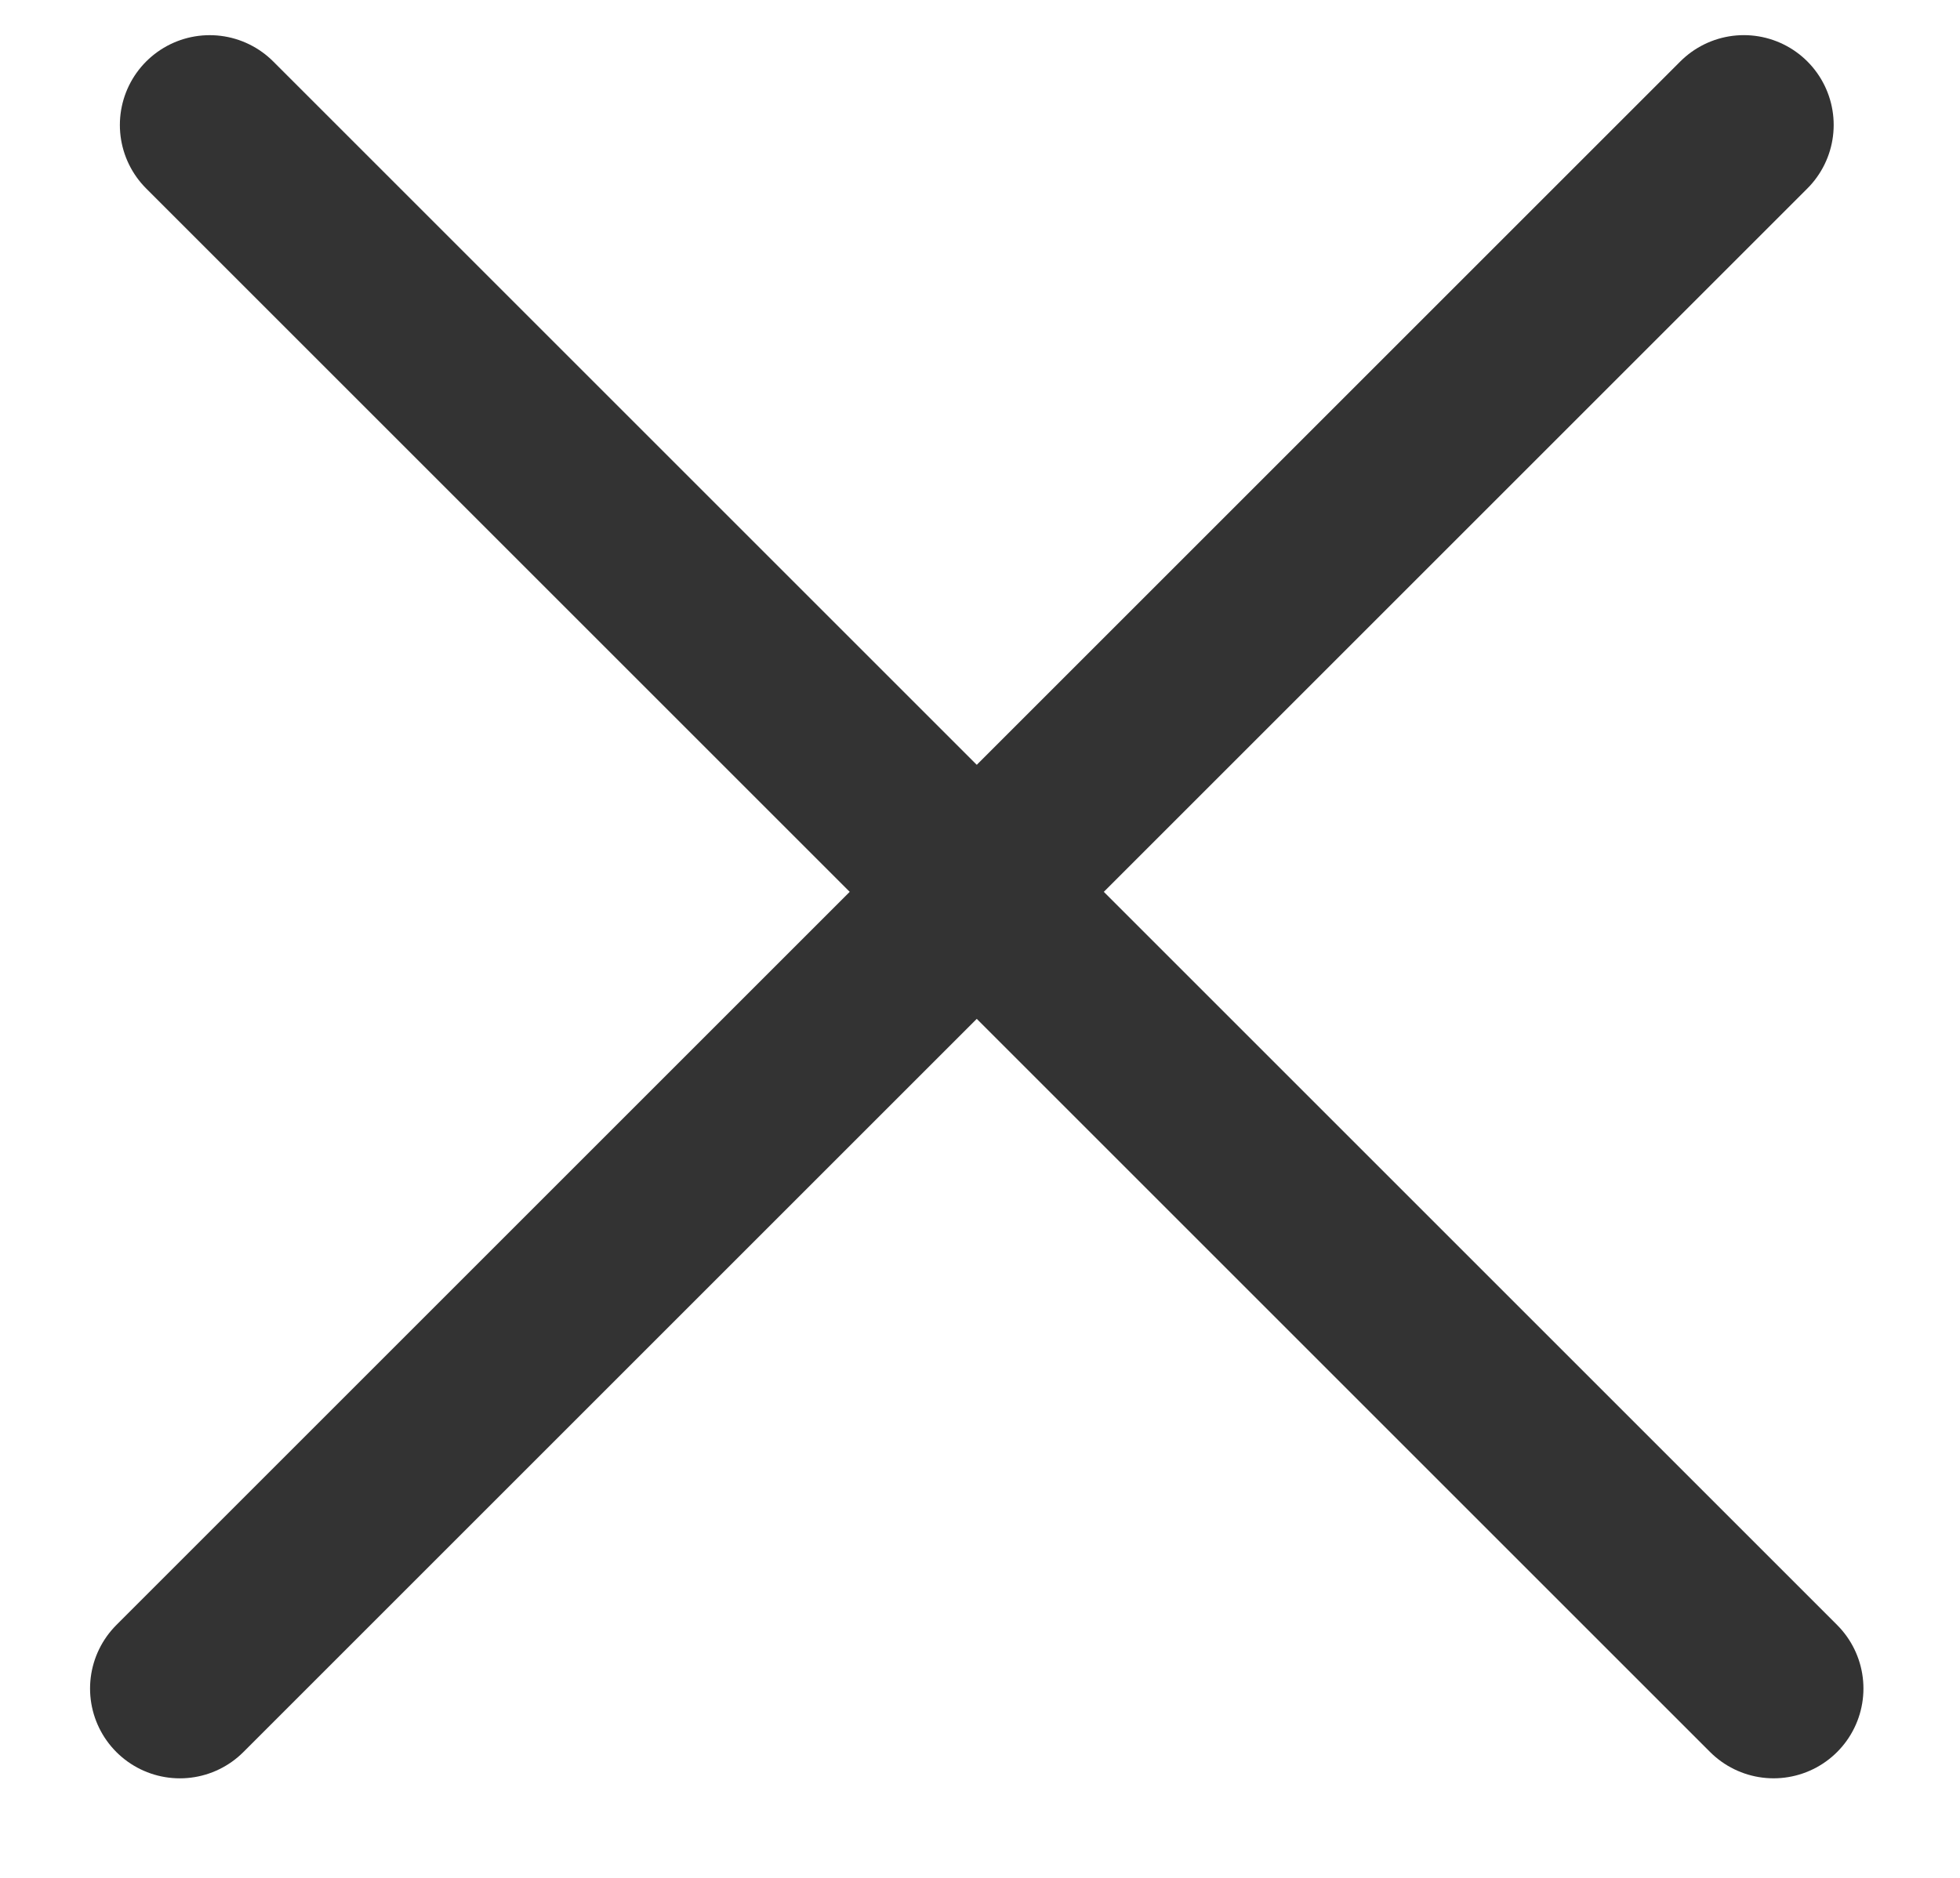 <svg xmlns="http://www.w3.org/2000/svg" width="24" height="23" viewBox="0 0 24 23">
  <g fill="none" fill-rule="evenodd" stroke="#333333" stroke-width="2.2" stroke-linecap="round">
    <path d="M-1.396,11.1 L25.686,11.1" transform="rotate(45 12.137 11.1)"/>
    <path d="M-1.75,11.1 L25.333,11.1" transform="scale(-1 1) rotate(45 0 -17.348)"/>
  </g>
</svg>
